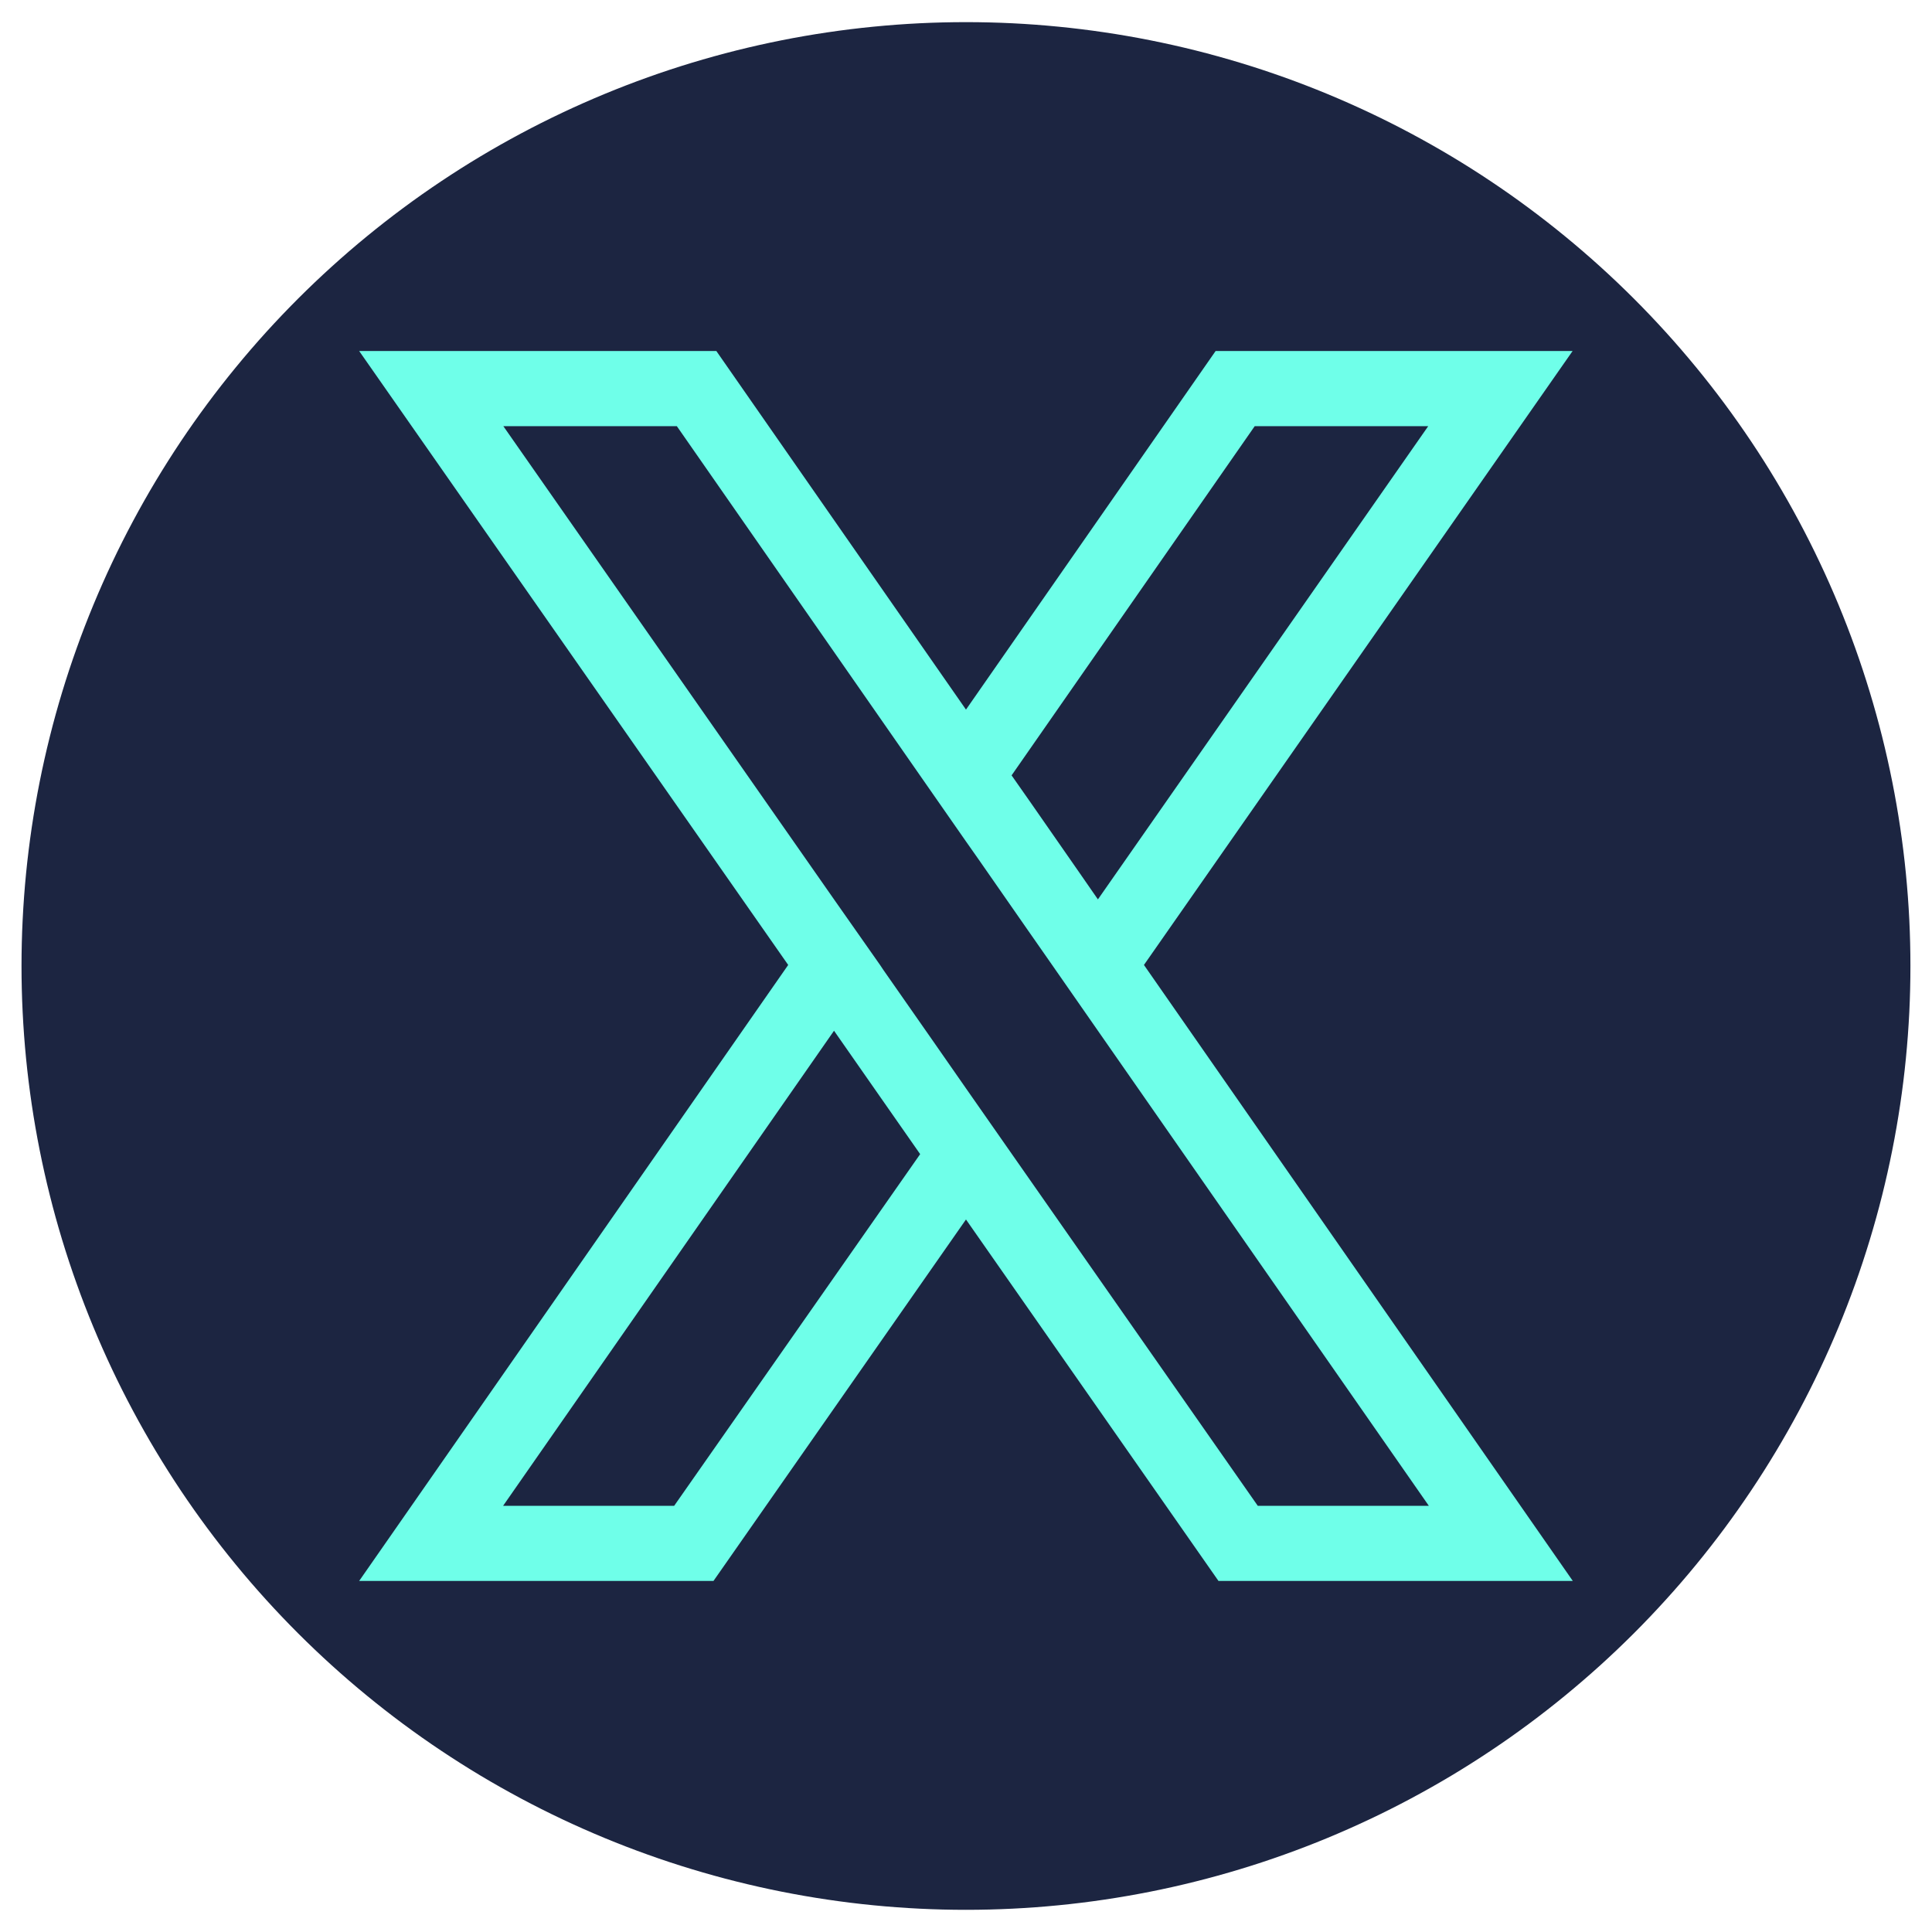 <svg xmlns="http://www.w3.org/2000/svg" xmlns:xlink="http://www.w3.org/1999/xlink" width="500" zoomAndPan="magnify" viewBox="0 0 375 375" height="500" preserveAspectRatio="xMidYMid meet" version="1.0"><defs><clipPath id="a9ae79a949"><path d="M 4.066 4.297 L 370.816 4.297 L 370.816 371 L 4.066 371 Z M 4.066 4.297 " clip-rule="nonzero"/></clipPath></defs><g clip-path="url(#a9ae79a949)"><path fill="#1c2541" d="M 370.812 187.496 C 370.812 190.492 370.738 193.492 370.594 196.484 C 370.445 199.48 370.223 202.469 369.93 205.453 C 369.637 208.438 369.27 211.41 368.828 214.375 C 368.387 217.344 367.875 220.297 367.289 223.234 C 366.703 226.176 366.047 229.102 365.32 232.008 C 364.59 234.918 363.789 237.805 362.918 240.676 C 362.047 243.543 361.109 246.391 360.098 249.215 C 359.086 252.035 358.008 254.832 356.859 257.602 C 355.711 260.371 354.496 263.113 353.211 265.824 C 351.93 268.535 350.582 271.211 349.168 273.855 C 347.754 276.5 346.273 279.105 344.73 281.68 C 343.191 284.25 341.586 286.781 339.918 289.277 C 338.25 291.77 336.523 294.219 334.738 296.629 C 332.949 299.035 331.105 301.398 329.203 303.715 C 327.297 306.035 325.34 308.305 323.324 310.523 C 321.309 312.746 319.242 314.918 317.121 317.039 C 315 319.156 312.828 321.223 310.605 323.238 C 308.379 325.25 306.109 327.207 303.789 329.109 C 301.473 331.012 299.105 332.855 296.695 334.645 C 294.289 336.43 291.836 338.156 289.34 339.82 C 286.848 341.484 284.312 343.09 281.738 344.633 C 279.164 346.172 276.555 347.648 273.91 349.062 C 271.266 350.477 268.586 351.824 265.875 353.105 C 263.16 354.387 260.418 355.602 257.648 356.75 C 254.875 357.898 252.078 358.977 249.254 359.984 C 246.43 360.996 243.582 361.938 240.711 362.805 C 237.84 363.676 234.949 364.477 232.039 365.203 C 229.129 365.934 226.199 366.59 223.258 367.176 C 220.316 367.758 217.359 368.273 214.395 368.711 C 211.426 369.152 208.449 369.52 205.465 369.812 C 202.477 370.105 199.488 370.328 196.488 370.473 C 193.492 370.621 190.496 370.695 187.496 370.695 C 184.496 370.695 181.496 370.621 178.5 370.473 C 175.504 370.328 172.512 370.105 169.527 369.812 C 166.539 369.52 163.562 369.152 160.598 368.711 C 157.629 368.273 154.676 367.758 151.73 367.176 C 148.789 366.59 145.863 365.934 142.953 365.203 C 140.043 364.477 137.152 363.676 134.281 362.805 C 131.41 361.938 128.562 360.996 125.738 359.984 C 122.914 358.977 120.113 357.898 117.344 356.75 C 114.57 355.602 111.828 354.387 109.117 353.105 C 106.406 351.824 103.727 350.477 101.078 349.062 C 98.434 347.648 95.824 346.172 93.25 344.633 C 90.676 343.09 88.145 341.484 85.648 339.82 C 83.156 338.156 80.703 336.43 78.293 334.645 C 75.883 332.855 73.52 331.012 71.199 329.109 C 68.879 327.207 66.609 325.25 64.387 323.238 C 62.164 321.223 59.992 319.156 57.871 317.039 C 55.75 314.918 53.68 312.746 51.664 310.523 C 49.652 308.305 47.691 306.035 45.789 303.715 C 43.887 301.398 42.039 299.035 40.254 296.629 C 38.465 294.219 36.738 291.77 35.07 289.277 C 33.406 286.781 31.801 284.25 30.258 281.68 C 28.715 279.105 27.238 276.5 25.824 273.855 C 24.41 271.211 23.059 268.535 21.777 265.824 C 20.496 263.113 19.281 260.371 18.133 257.602 C 16.984 254.832 15.902 252.035 14.895 249.215 C 13.883 246.391 12.941 243.543 12.07 240.676 C 11.199 237.805 10.398 234.918 9.672 232.008 C 8.941 229.102 8.285 226.176 7.699 223.234 C 7.113 220.297 6.602 217.344 6.16 214.375 C 5.723 211.41 5.355 208.438 5.059 205.453 C 4.766 202.469 4.547 199.48 4.398 196.484 C 4.25 193.492 4.176 190.492 4.176 187.496 C 4.176 184.496 4.25 181.5 4.398 178.508 C 4.547 175.512 4.766 172.523 5.059 169.539 C 5.355 166.555 5.723 163.582 6.16 160.613 C 6.602 157.648 7.113 154.695 7.699 151.754 C 8.285 148.816 8.941 145.891 9.672 142.98 C 10.398 140.074 11.199 137.184 12.07 134.316 C 12.941 131.445 13.883 128.602 14.895 125.777 C 15.902 122.953 16.984 120.16 18.133 117.387 C 19.281 114.617 20.496 111.879 21.777 109.168 C 23.059 106.457 24.41 103.781 25.824 101.137 C 27.238 98.492 28.715 95.883 30.258 93.312 C 31.801 90.742 33.406 88.207 35.07 85.715 C 36.738 83.223 38.465 80.773 40.254 78.363 C 42.039 75.957 43.887 73.594 45.789 71.277 C 47.691 68.957 49.652 66.688 51.664 64.465 C 53.68 62.246 55.75 60.074 57.871 57.953 C 59.992 55.836 62.164 53.766 64.387 51.754 C 66.609 49.742 68.879 47.781 71.199 45.883 C 73.52 43.98 75.883 42.137 78.293 40.348 C 80.703 38.562 83.156 36.836 85.648 35.172 C 88.145 33.504 90.676 31.902 93.25 30.359 C 95.824 28.82 98.434 27.344 101.078 25.93 C 103.727 24.516 106.406 23.168 109.117 21.887 C 111.828 20.605 114.57 19.391 117.344 18.242 C 120.113 17.094 122.914 16.016 125.738 15.004 C 128.562 13.996 131.41 13.055 134.281 12.184 C 137.152 11.316 140.043 10.516 142.953 9.785 C 145.863 9.059 148.789 8.402 151.73 7.816 C 154.676 7.23 157.629 6.719 160.598 6.281 C 163.562 5.84 166.539 5.473 169.527 5.18 C 172.512 4.887 175.504 4.664 178.5 4.516 C 181.496 4.371 184.496 4.297 187.496 4.297 C 190.496 4.297 193.492 4.371 196.488 4.516 C 199.488 4.664 202.477 4.887 205.465 5.18 C 208.449 5.473 211.426 5.84 214.395 6.281 C 217.359 6.719 220.316 7.23 223.258 7.816 C 226.199 8.402 229.129 9.059 232.039 9.785 C 234.949 10.516 237.84 11.316 240.711 12.184 C 243.582 13.055 246.43 13.996 249.254 15.004 C 252.078 16.016 254.875 17.094 257.648 18.242 C 260.418 19.391 263.16 20.605 265.875 21.887 C 268.586 23.168 271.266 24.516 273.91 25.93 C 276.555 27.344 279.164 28.82 281.738 30.359 C 284.312 31.902 286.848 33.504 289.34 35.172 C 291.836 36.836 294.289 38.562 296.695 40.348 C 299.105 42.137 301.473 43.98 303.789 45.883 C 306.109 47.781 308.379 49.742 310.605 51.754 C 312.828 53.766 315 55.836 317.121 57.953 C 319.242 60.074 321.309 62.246 323.324 64.465 C 325.34 66.688 327.297 68.957 329.203 71.277 C 331.105 73.594 332.949 75.957 334.738 78.363 C 336.523 80.773 338.25 83.223 339.918 85.715 C 341.586 88.207 343.191 90.742 344.73 93.312 C 346.273 95.883 347.754 98.492 349.168 101.137 C 350.582 103.781 351.93 106.457 353.211 109.168 C 354.496 111.879 355.711 114.617 356.859 117.387 C 358.008 120.16 359.086 122.953 360.098 125.777 C 361.109 128.602 362.047 131.445 362.918 134.316 C 363.789 137.184 364.59 140.074 365.32 142.98 C 366.047 145.891 366.703 148.816 367.289 151.754 C 367.875 154.695 368.387 157.648 368.828 160.613 C 369.27 163.582 369.637 166.555 369.93 169.539 C 370.223 172.523 370.445 175.512 370.594 178.508 C 370.738 181.5 370.812 184.496 370.812 187.496 Z M 370.812 187.496 " fill-opacity="1" fill-rule="nonzero"/></g><path fill="#6fffe9" d="M 305.242 68.129 L 235.953 68.129 L 187.496 137.734 L 139.039 68.129 L 69.711 68.129 L 152.988 187.297 L 69.711 306.863 L 138.484 306.863 L 187.496 236.703 L 236.508 306.863 L 305.281 306.863 L 222.039 187.297 Z M 130.855 292.277 L 97.652 292.277 L 161.883 200.066 L 171.094 213.266 L 178.602 224.016 Z M 277.336 292.277 L 244.133 292.277 L 196.387 223.977 L 187.496 211.25 L 180.973 201.883 L 171.449 188.246 L 170.816 187.297 L 161.883 174.57 L 97.695 82.715 L 131.371 82.715 L 178.562 150.5 L 187.457 163.266 L 189.984 166.863 L 199.473 180.5 L 204.215 187.297 L 213.105 200.066 Z M 209.352 169.156 L 199.867 155.52 L 196.348 150.5 L 243.543 82.715 L 277.219 82.715 L 213.105 174.57 Z M 209.352 169.156 " fill-opacity="1" fill-rule="nonzero"/></svg>